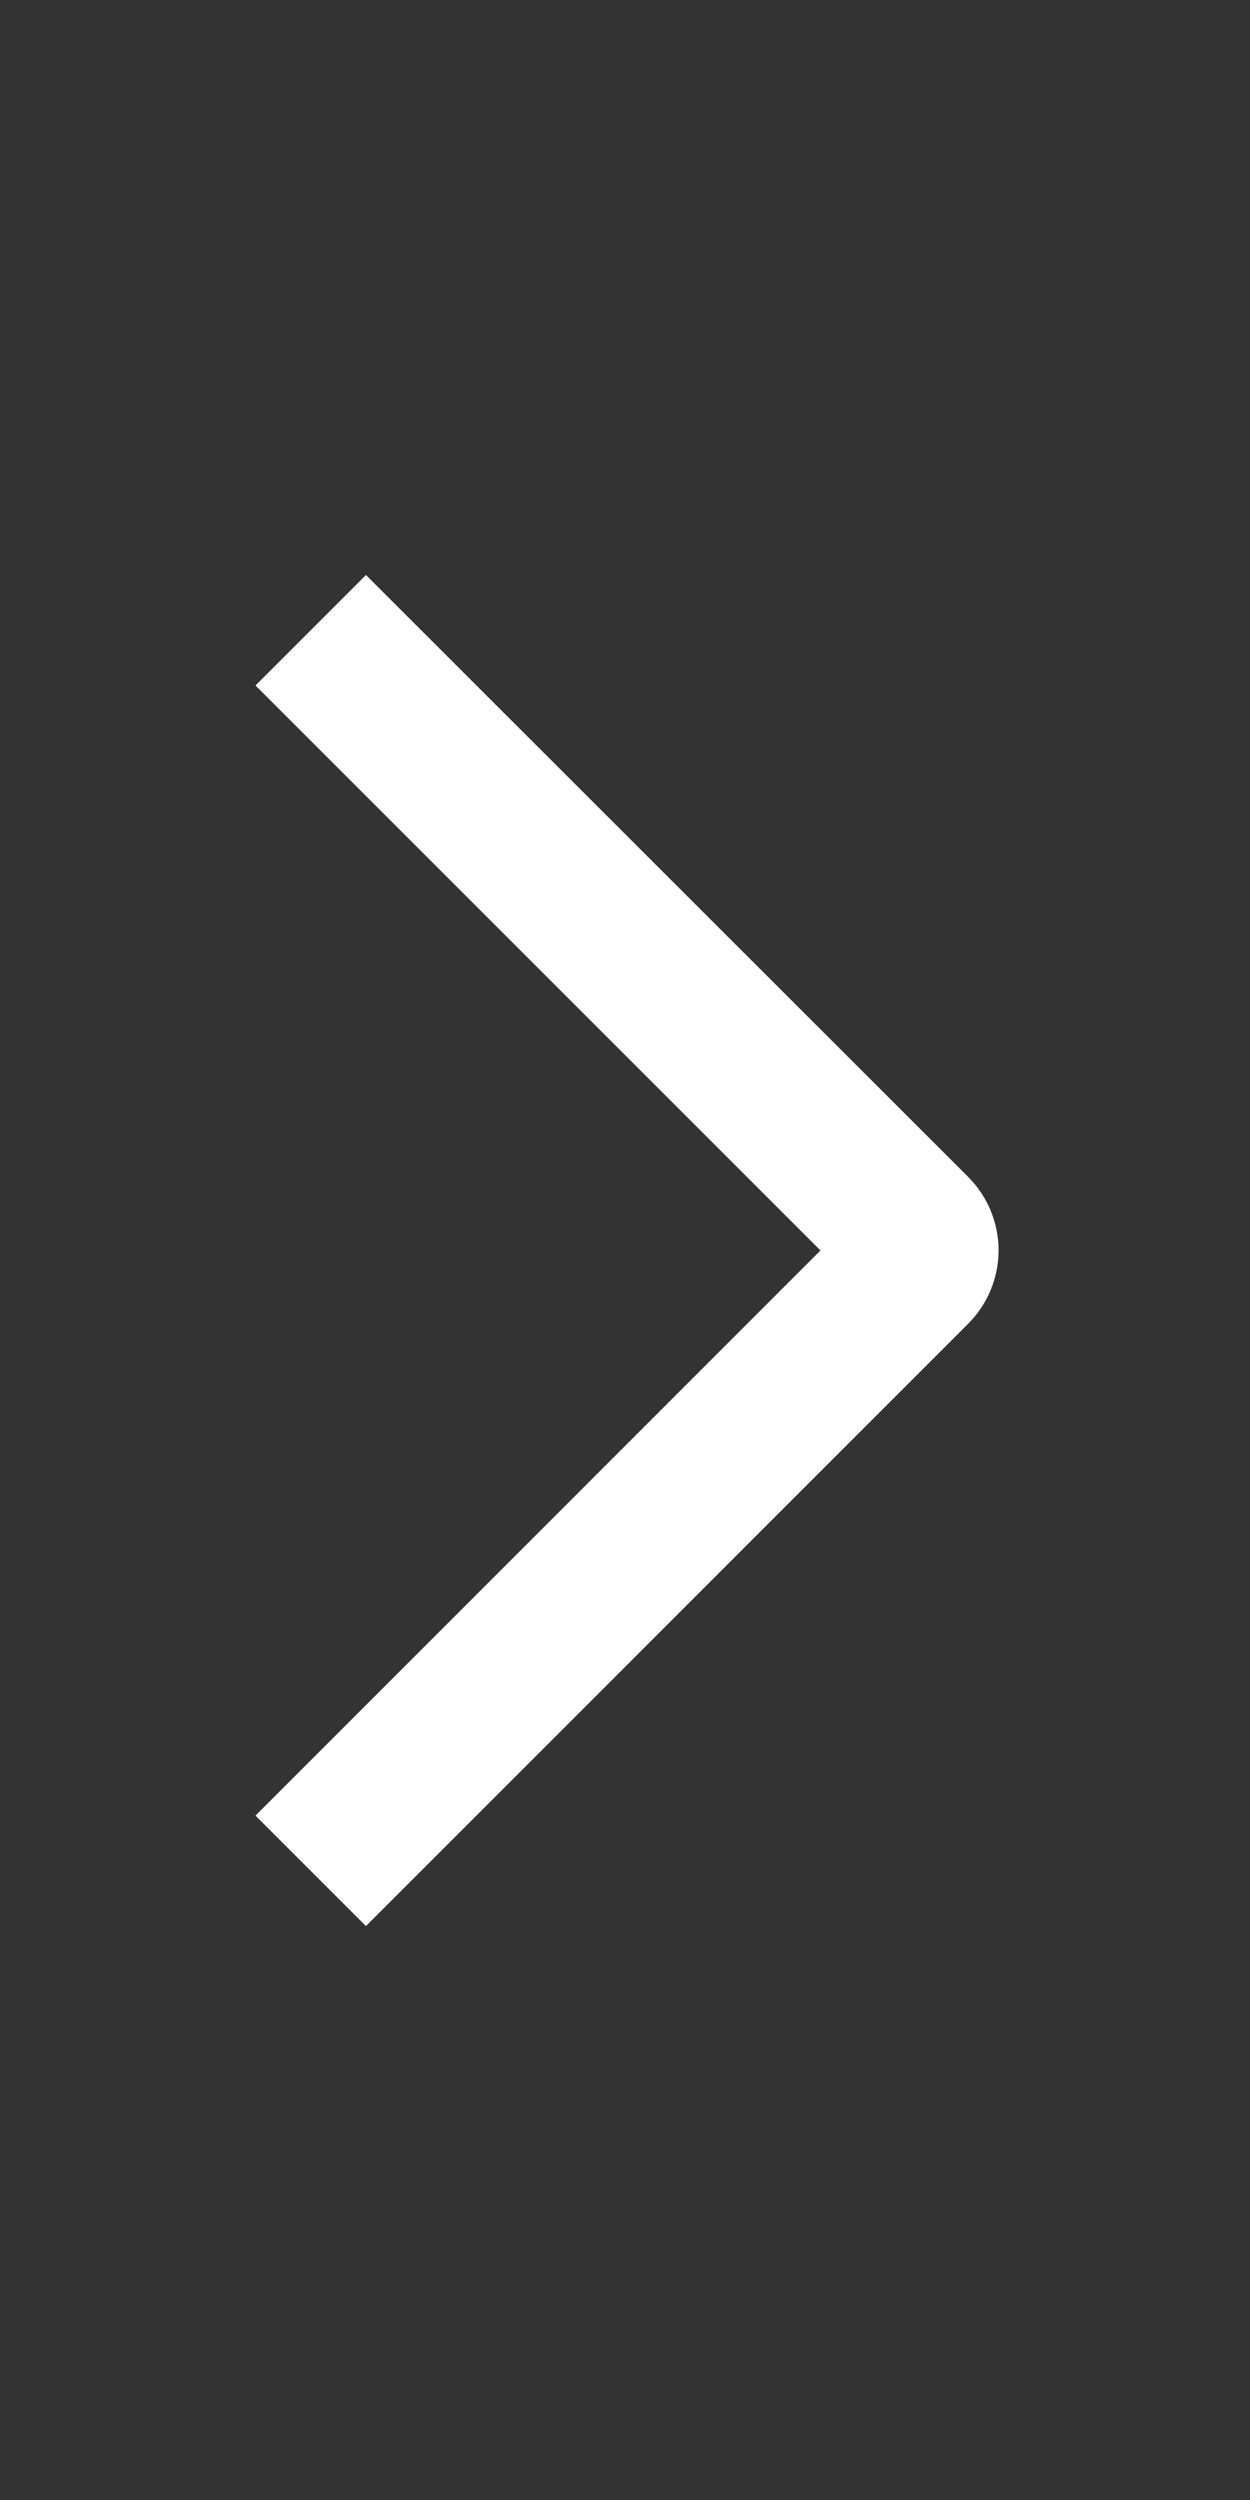 <?xml version="1.0" encoding="UTF-8"?> <svg xmlns="http://www.w3.org/2000/svg" width="8" height="16" viewBox="0 0 8 16" fill="none"><rect x="0" y="0" width="8" height="16" fill="#333333" stroke="none"/><path d="M1.635 4.387L2.342 3.68L6.195 7.531C6.257 7.593 6.306 7.666 6.34 7.747C6.373 7.828 6.391 7.915 6.391 8.002C6.391 8.09 6.373 8.177 6.34 8.257C6.306 8.338 6.257 8.412 6.195 8.473L2.342 12.327L1.635 11.62L5.251 8.003L1.635 4.387Z" fill="white"></path></svg> 